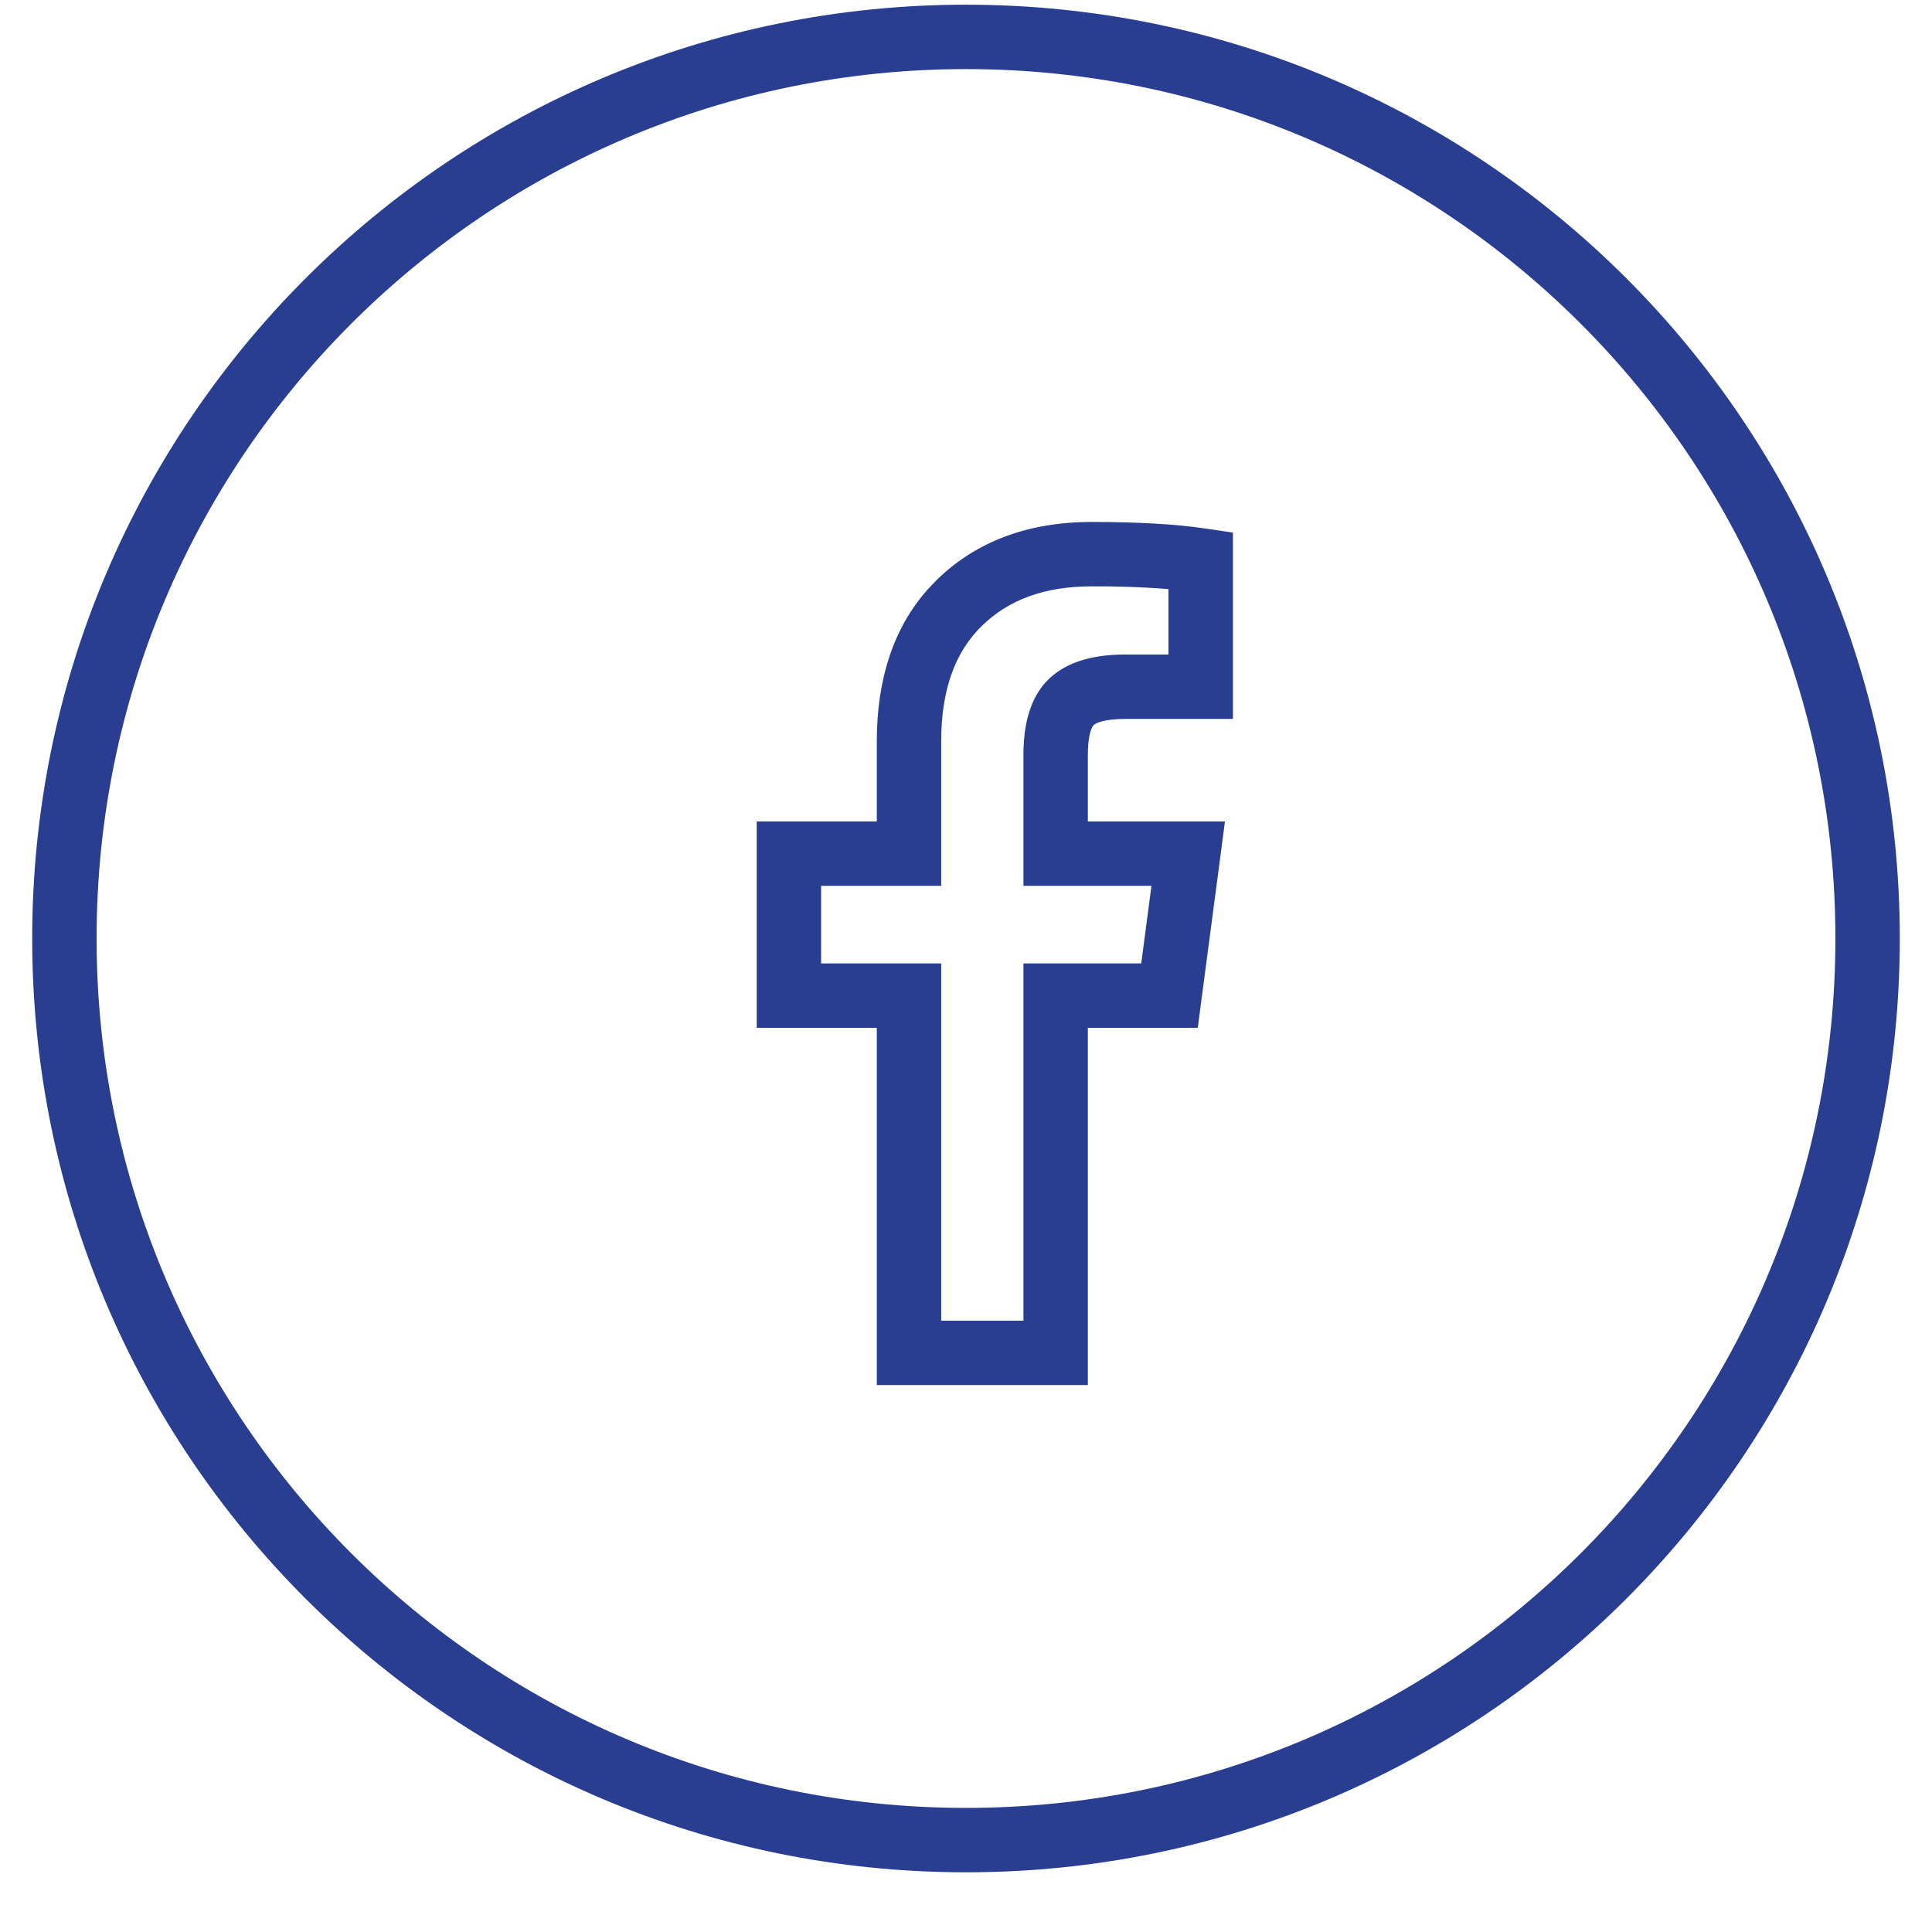 <?xml version="1.0" encoding="UTF-8"?>
<svg width="30px" height="30px" viewBox="0 0 30 30" version="1.1" xmlns="http://www.w3.org/2000/svg" xmlns:xlink="http://www.w3.org/1999/xlink">
    <title>Combined Shape</title>
    <g id="Page-1" stroke="none" stroke-width="1" fill="none" fill-rule="evenodd">
        <g id="03-menu-mobile" transform="translate(-140, -786)" fill="#293D91" fill-rule="nonzero">
            <g id="Group-24" transform="translate(140.5, 786.073)">
                <path d="M14.5,0 C22.508,0 29,6.492 29,14.5 C29,22.508 22.508,29 14.5,29 C6.492,29 0,22.508 0,14.5 C0,6.492 6.492,0 14.5,0 Z M14.5,1 C7.044,1 1,7.044 1,14.5 C1,21.956 7.044,28 14.5,28 C21.956,28 28,21.956 28,14.5 C28,7.044 21.956,1 14.5,1 Z M16.449,8.032 C17.166,8.032 17.755,8.065 18.218,8.134 L18.645,8.197 L18.645,11.09 L16.982,11.09 C16.68,11.09 16.519,11.143 16.476,11.193 C16.43,11.251 16.392,11.404 16.392,11.656 L16.392,12.682 L18.521,12.682 L18.447,13.248 L18.156,15.452 L18.099,15.887 L16.392,15.887 L16.392,21.434 L13.115,21.434 L13.115,15.887 L11.25,15.887 L11.25,12.682 L13.115,12.682 L13.115,11.438 C13.115,10.472 13.375,9.679 13.902,9.083 L14.04,8.938 C14.655,8.333 15.468,8.032 16.449,8.032 Z M16.449,9.032 C15.719,9.032 15.16,9.239 14.741,9.651 C14.327,10.059 14.115,10.644 14.115,11.438 L14.115,13.682 L12.25,13.682 L12.25,14.887 L14.115,14.887 L14.115,20.434 L15.392,20.434 L15.392,14.887 L17.221,14.887 L17.38,13.682 L15.392,13.682 L15.392,11.656 C15.392,11.198 15.483,10.834 15.702,10.561 C15.976,10.232 16.412,10.09 16.982,10.09 L17.644,10.09 L17.644,9.075 L17.473,9.062 C17.249,9.047 17.001,9.037 16.729,9.033 L16.449,9.032 Z" id="Combined-Shape"></path>
            </g>
        </g>
    </g>
</svg>